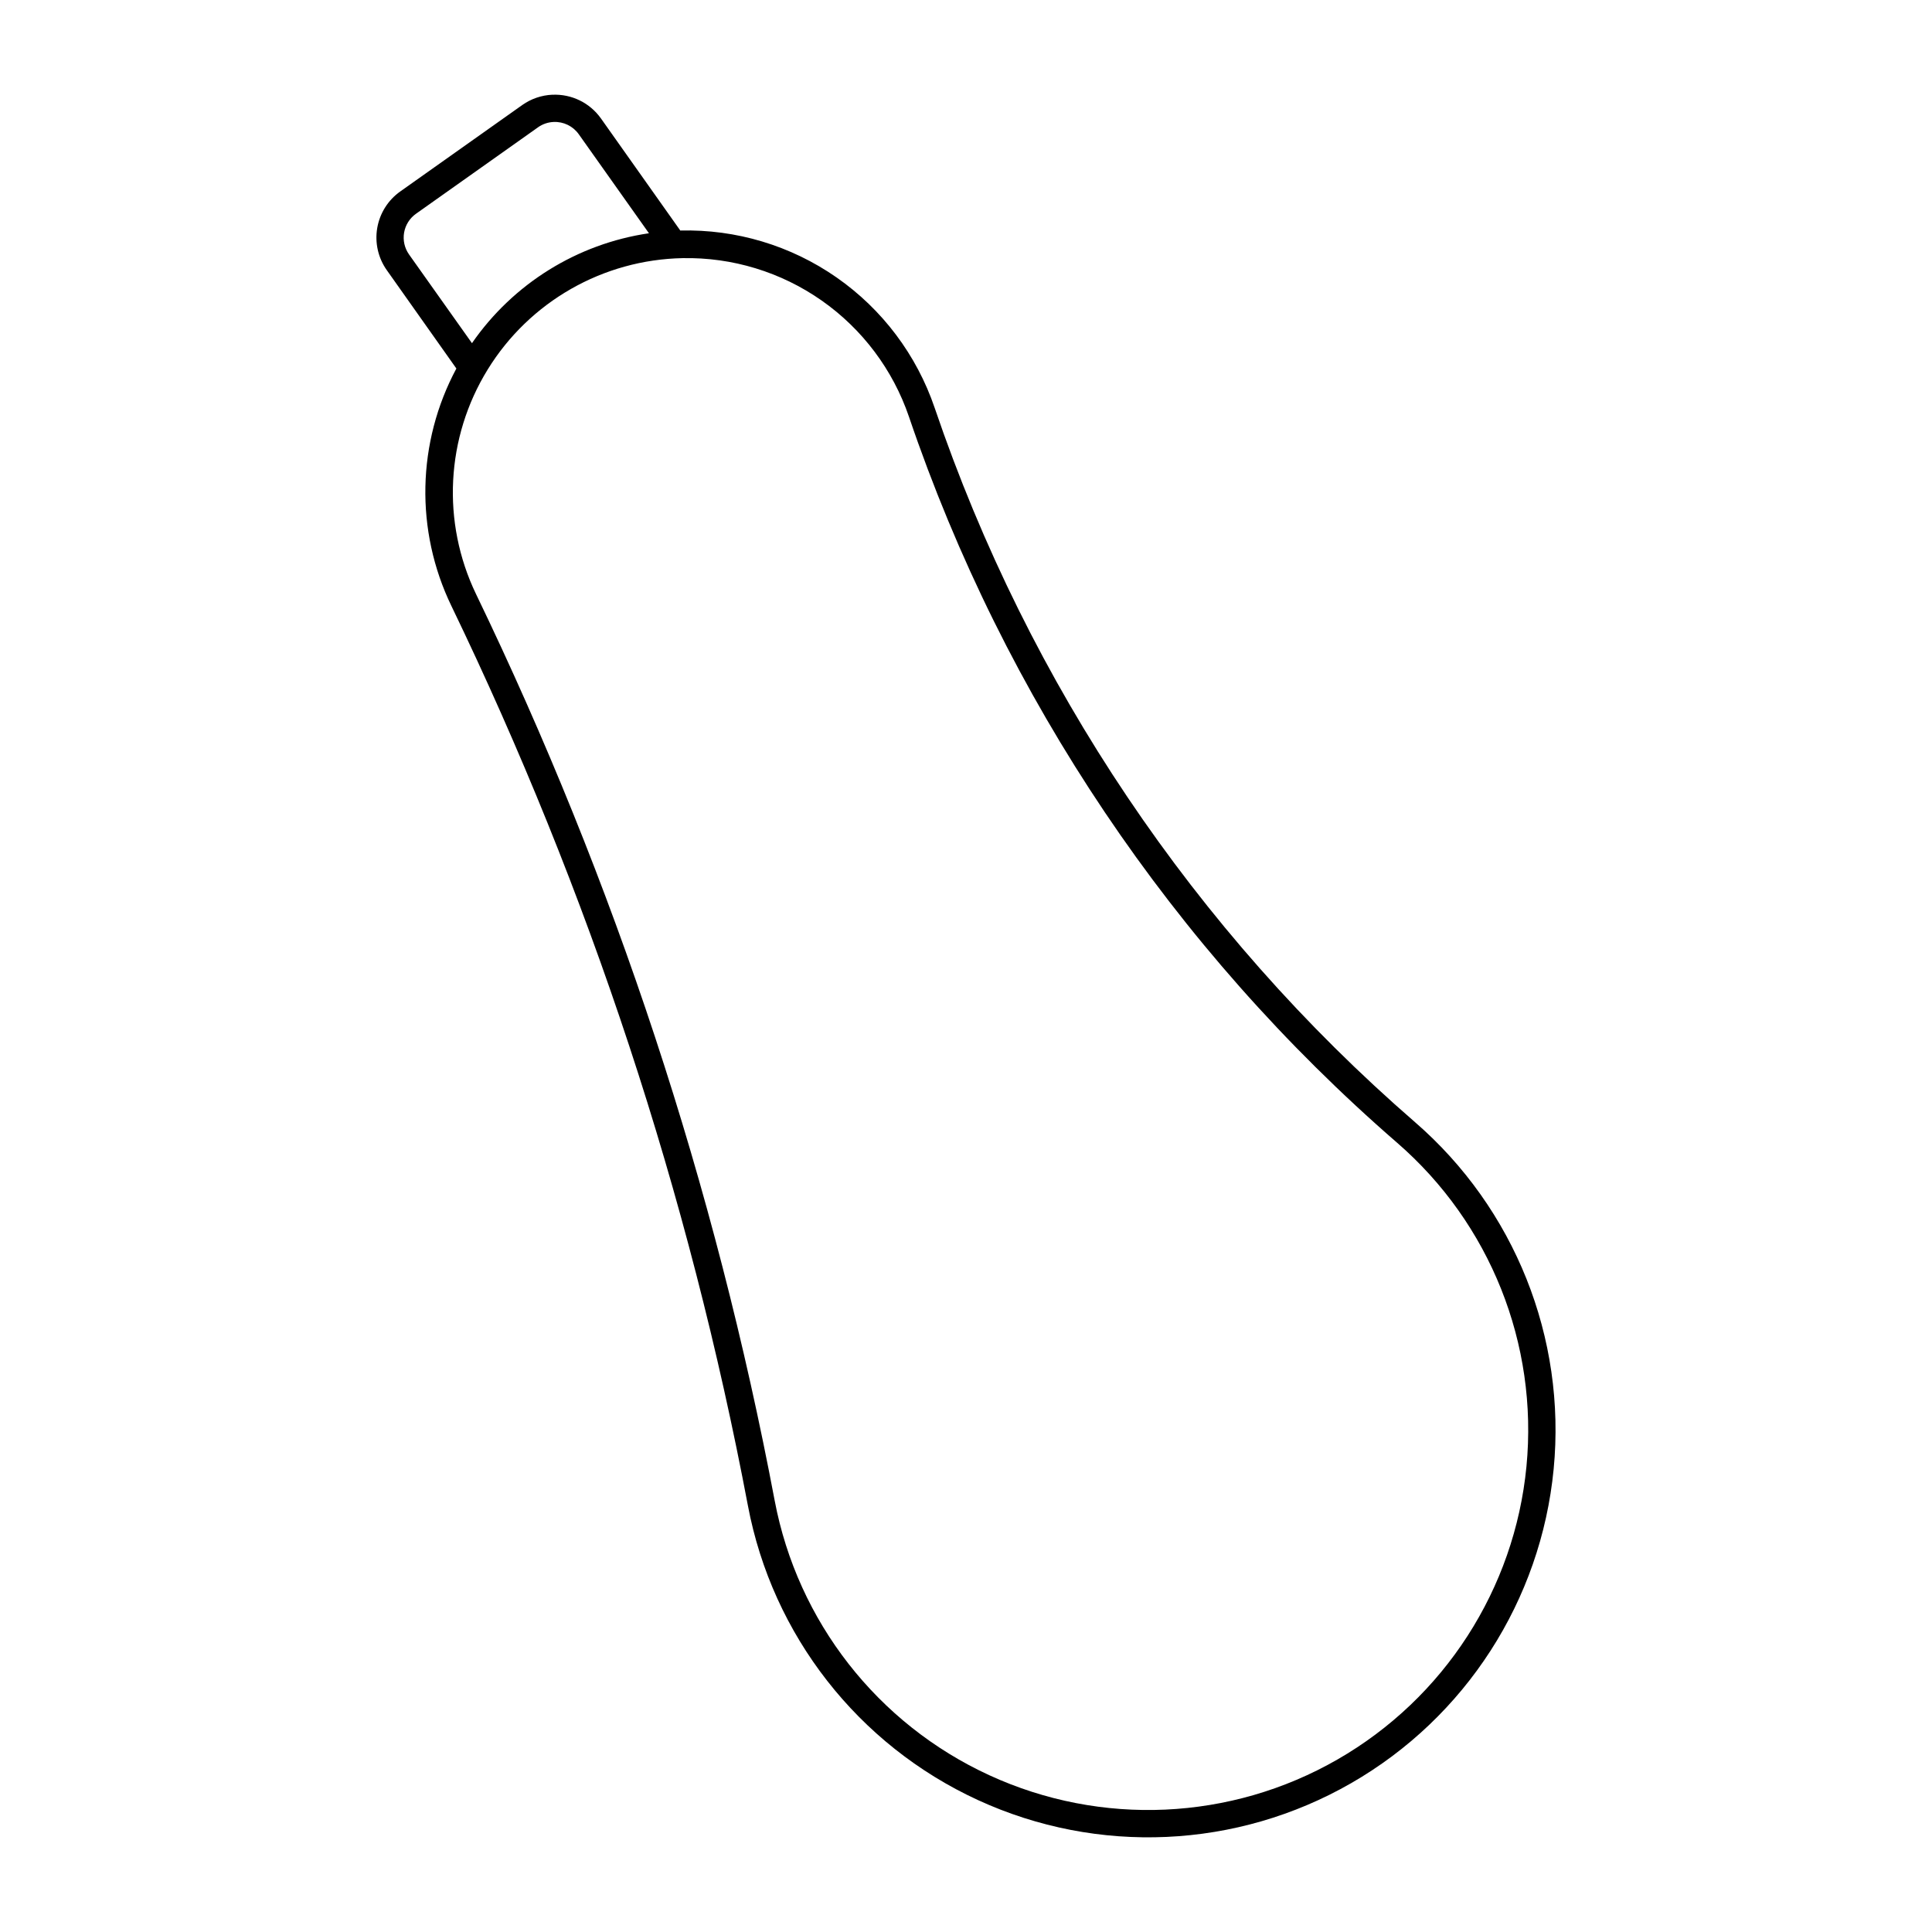 <?xml version="1.0" encoding="UTF-8"?>
<!-- Uploaded to: SVG Repo, www.svgrepo.com, Generator: SVG Repo Mixer Tools -->
<svg fill="#000000" width="800px" height="800px" version="1.1" viewBox="144 144 512 512" xmlns="http://www.w3.org/2000/svg">
 <path d="m290.4 169.1c-2.871 0.125-5.644 1.07-7.988 2.727l-32.316 22.895c-3.246 2.289-5.449 5.777-6.125 9.695-0.672 3.914 0.238 7.938 2.535 11.18l18.438 26.062c-10.477 19.547-10.973 42.926-1.332 62.898 36.551 75.688 62.973 155.86 78.59 238.45 6.488 34.344 29.207 63.422 60.961 78.027 31.754 14.605 68.613 12.938 98.918-4.484 30.301-17.418 50.297-48.43 53.652-83.223 3.359-34.789-10.336-69.051-36.746-91.945-58.461-50.695-102.39-116.03-127.29-189.29-4.758-13.996-13.863-26.109-25.992-34.562-12.129-8.457-26.641-12.812-41.422-12.438l-21.02-29.691c-2.945-4.156-7.801-6.527-12.887-6.293zm0.32 7.223c2.625-0.121 5.133 1.105 6.656 3.246l18.598 26.242v0.004c-18.992 2.797-35.973 13.344-46.898 29.129l-16.684-23.52v-0.004c-1.184-1.68-1.652-3.758-1.301-5.785 0.355-2.023 1.496-3.824 3.176-5.004l32.316-22.895v-0.004c1.215-0.855 2.648-1.348 4.137-1.41zm34.211 36.086c13.152-0.25 26.051 3.684 36.824 11.238 10.773 7.551 18.871 18.328 23.125 30.781 25.305 74.473 69.957 140.88 129.38 192.42 24.637 21.363 37.402 53.332 34.266 85.789-3.141 32.457-21.797 61.387-50.07 77.637-28.27 16.25-62.66 17.805-92.285 4.176-29.625-13.629-50.816-40.754-56.875-72.793-15.727-83.211-42.34-163.99-79.156-240.25-9.156-19.055-7.992-41.461 3.09-59.461 11.082-18.004 30.562-29.133 51.699-29.539z"/>
</svg>